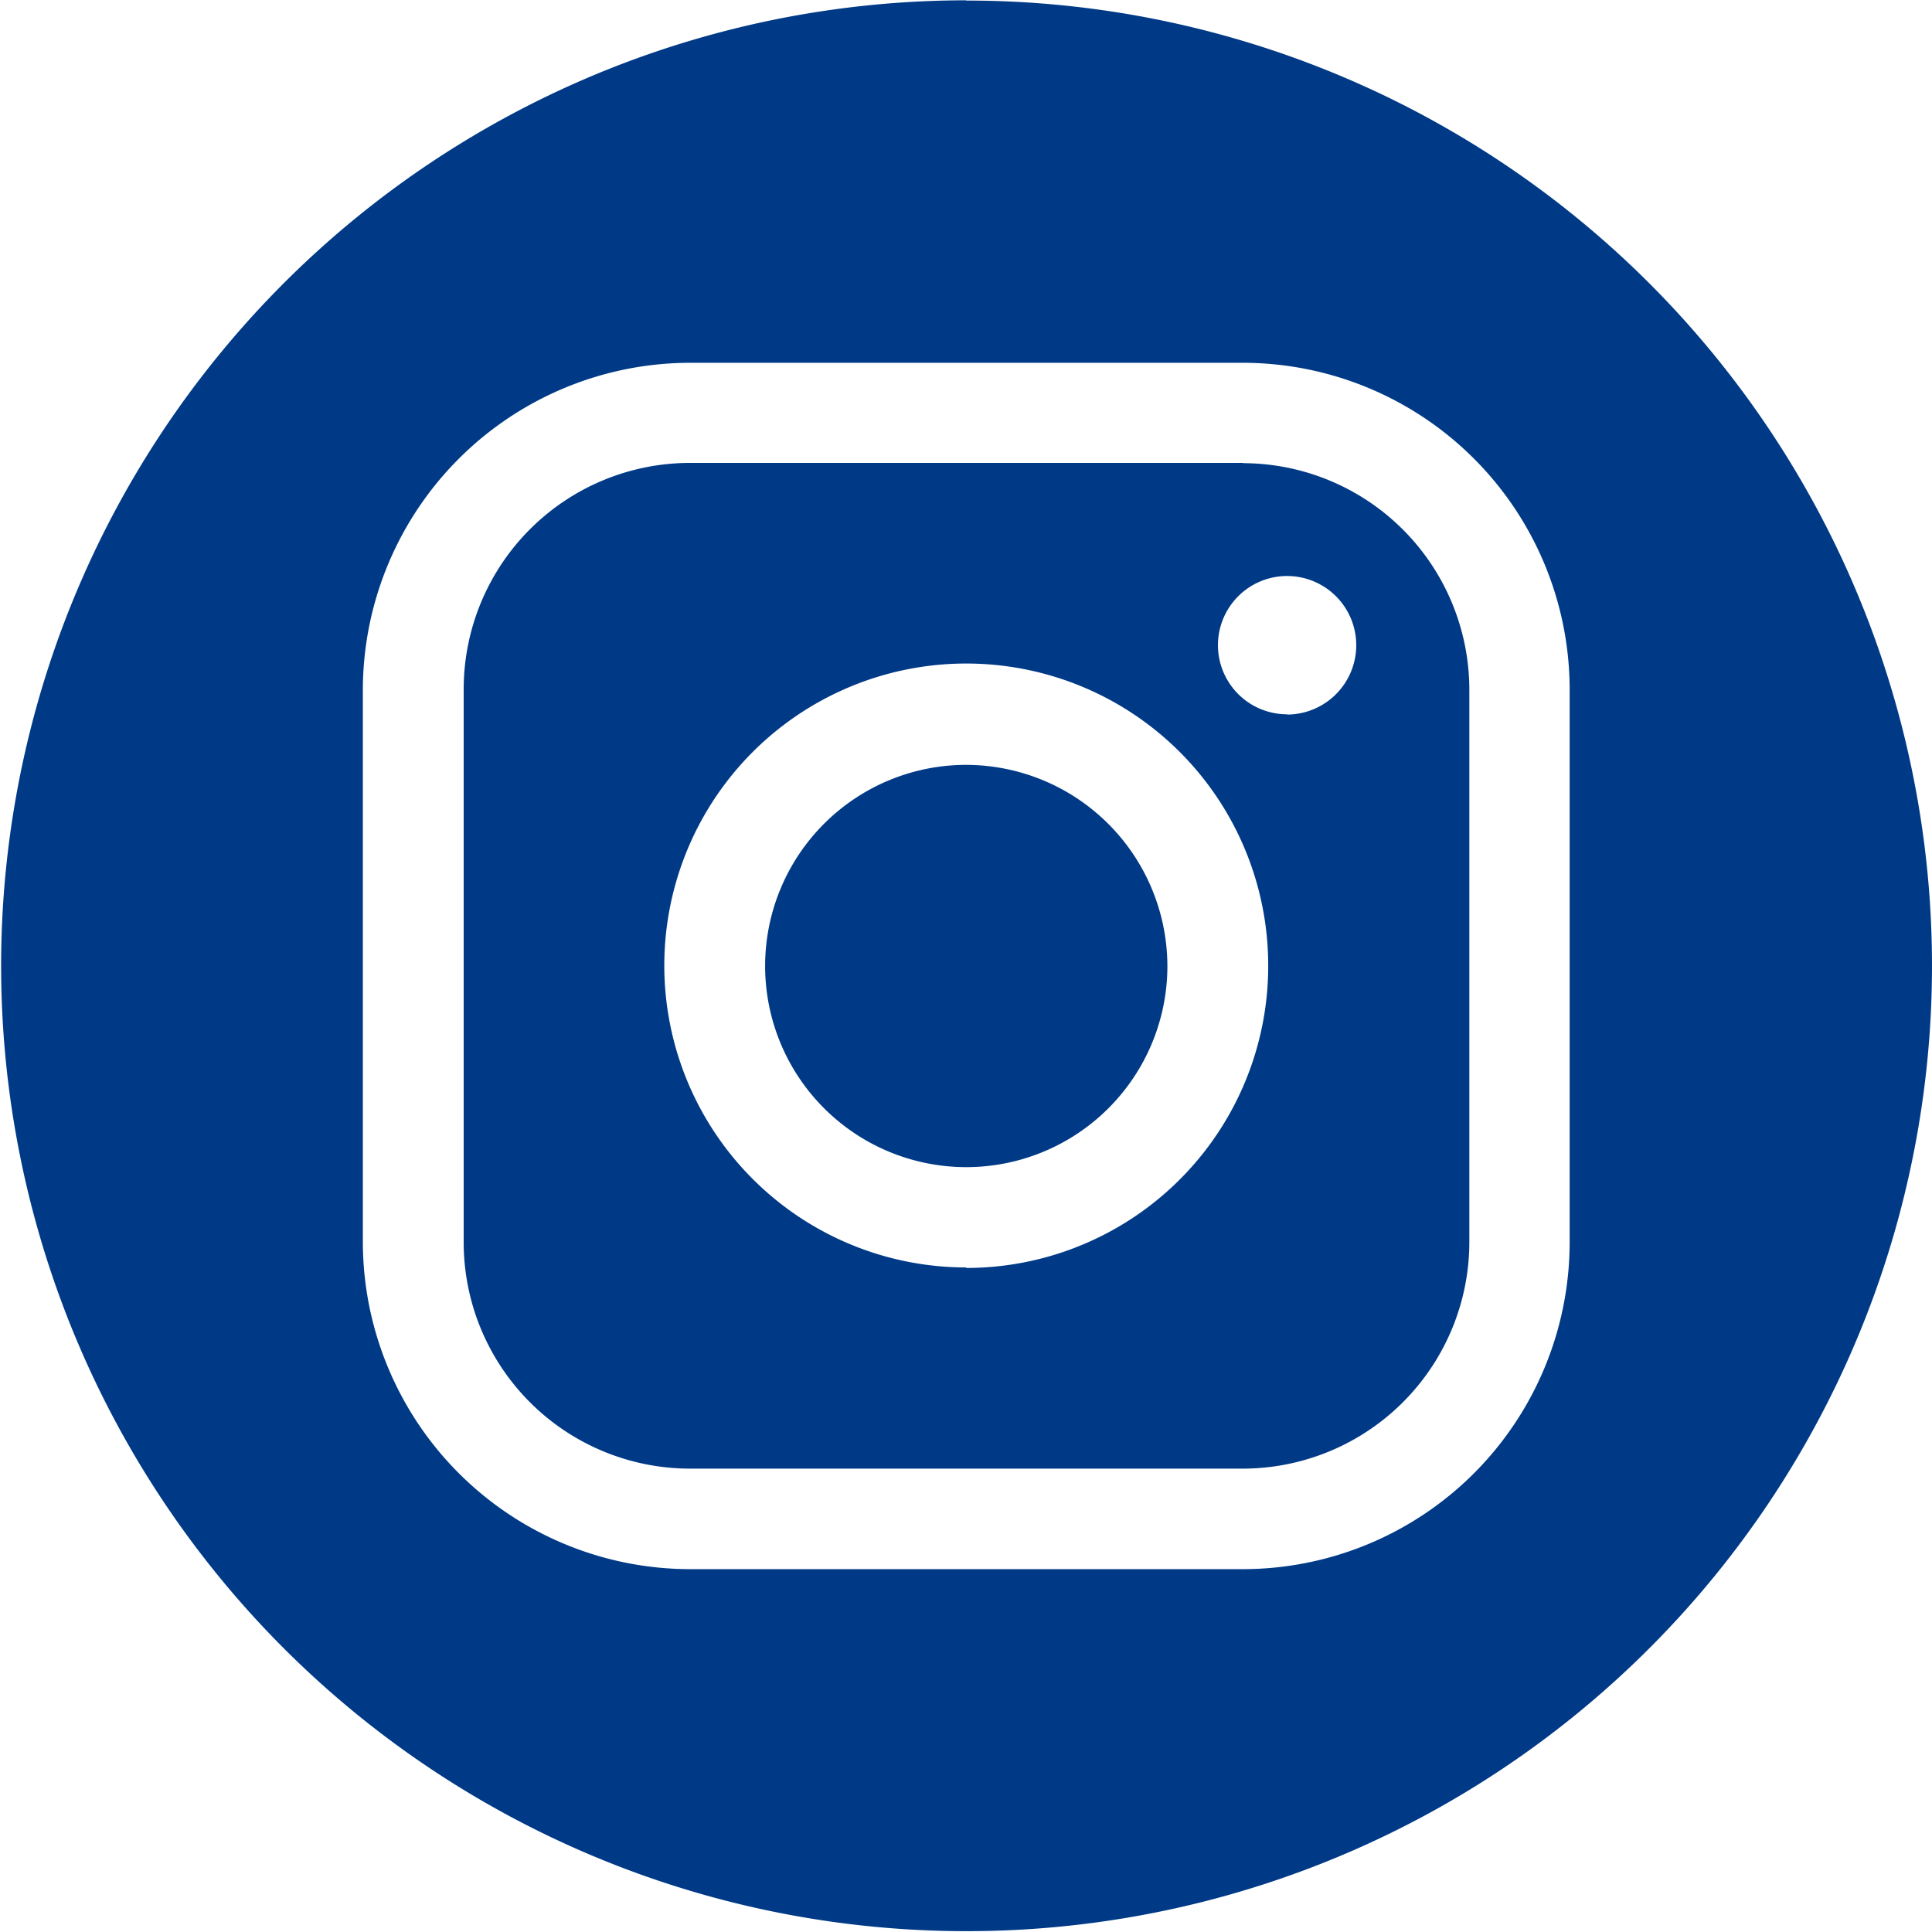 <svg xmlns="http://www.w3.org/2000/svg" width="37.75" height="37.75" viewBox="0 0 37.75 37.75">
  <defs>
    <style>
      .cls-1 {
        fill: #003a87;
        fill-rule: evenodd;
      }
    </style>
  </defs>
  <path id="icon_inst.svg" class="cls-1" d="M2238.19,756.07a3.93,3.93,0,1,0,3.93,3.93A3.939,3.939,0,0,0,2238.19,756.07Zm5.41-5.9h-10.81a4.424,4.424,0,0,0-4.42,4.421V765.4a4.424,4.424,0,0,0,4.42,4.421h10.81a4.43,4.43,0,0,0,4.42-4.421V754.6A4.431,4.431,0,0,0,2243.6,750.175Zm-5.41,15.72a5.9,5.9,0,1,1,5.9-5.895A5.9,5.9,0,0,1,2238.19,765.9Zm6.27-10.808a1.351,1.351,0,1,1,1.35-1.35A1.355,1.355,0,0,1,2244.46,755.087Zm-6.27-13.951A18.864,18.864,0,1,0,2257.06,760,18.86,18.86,0,0,0,2238.19,741.136Zm11.79,24.268a6.389,6.389,0,0,1-6.38,6.386h-10.81a6.4,6.4,0,0,1-6.39-6.386V754.6a6.4,6.4,0,0,1,6.39-6.386h10.81a6.389,6.389,0,0,1,6.38,6.386V765.4Z" transform="translate(-2219.31 -741.125)"/>
</svg>
